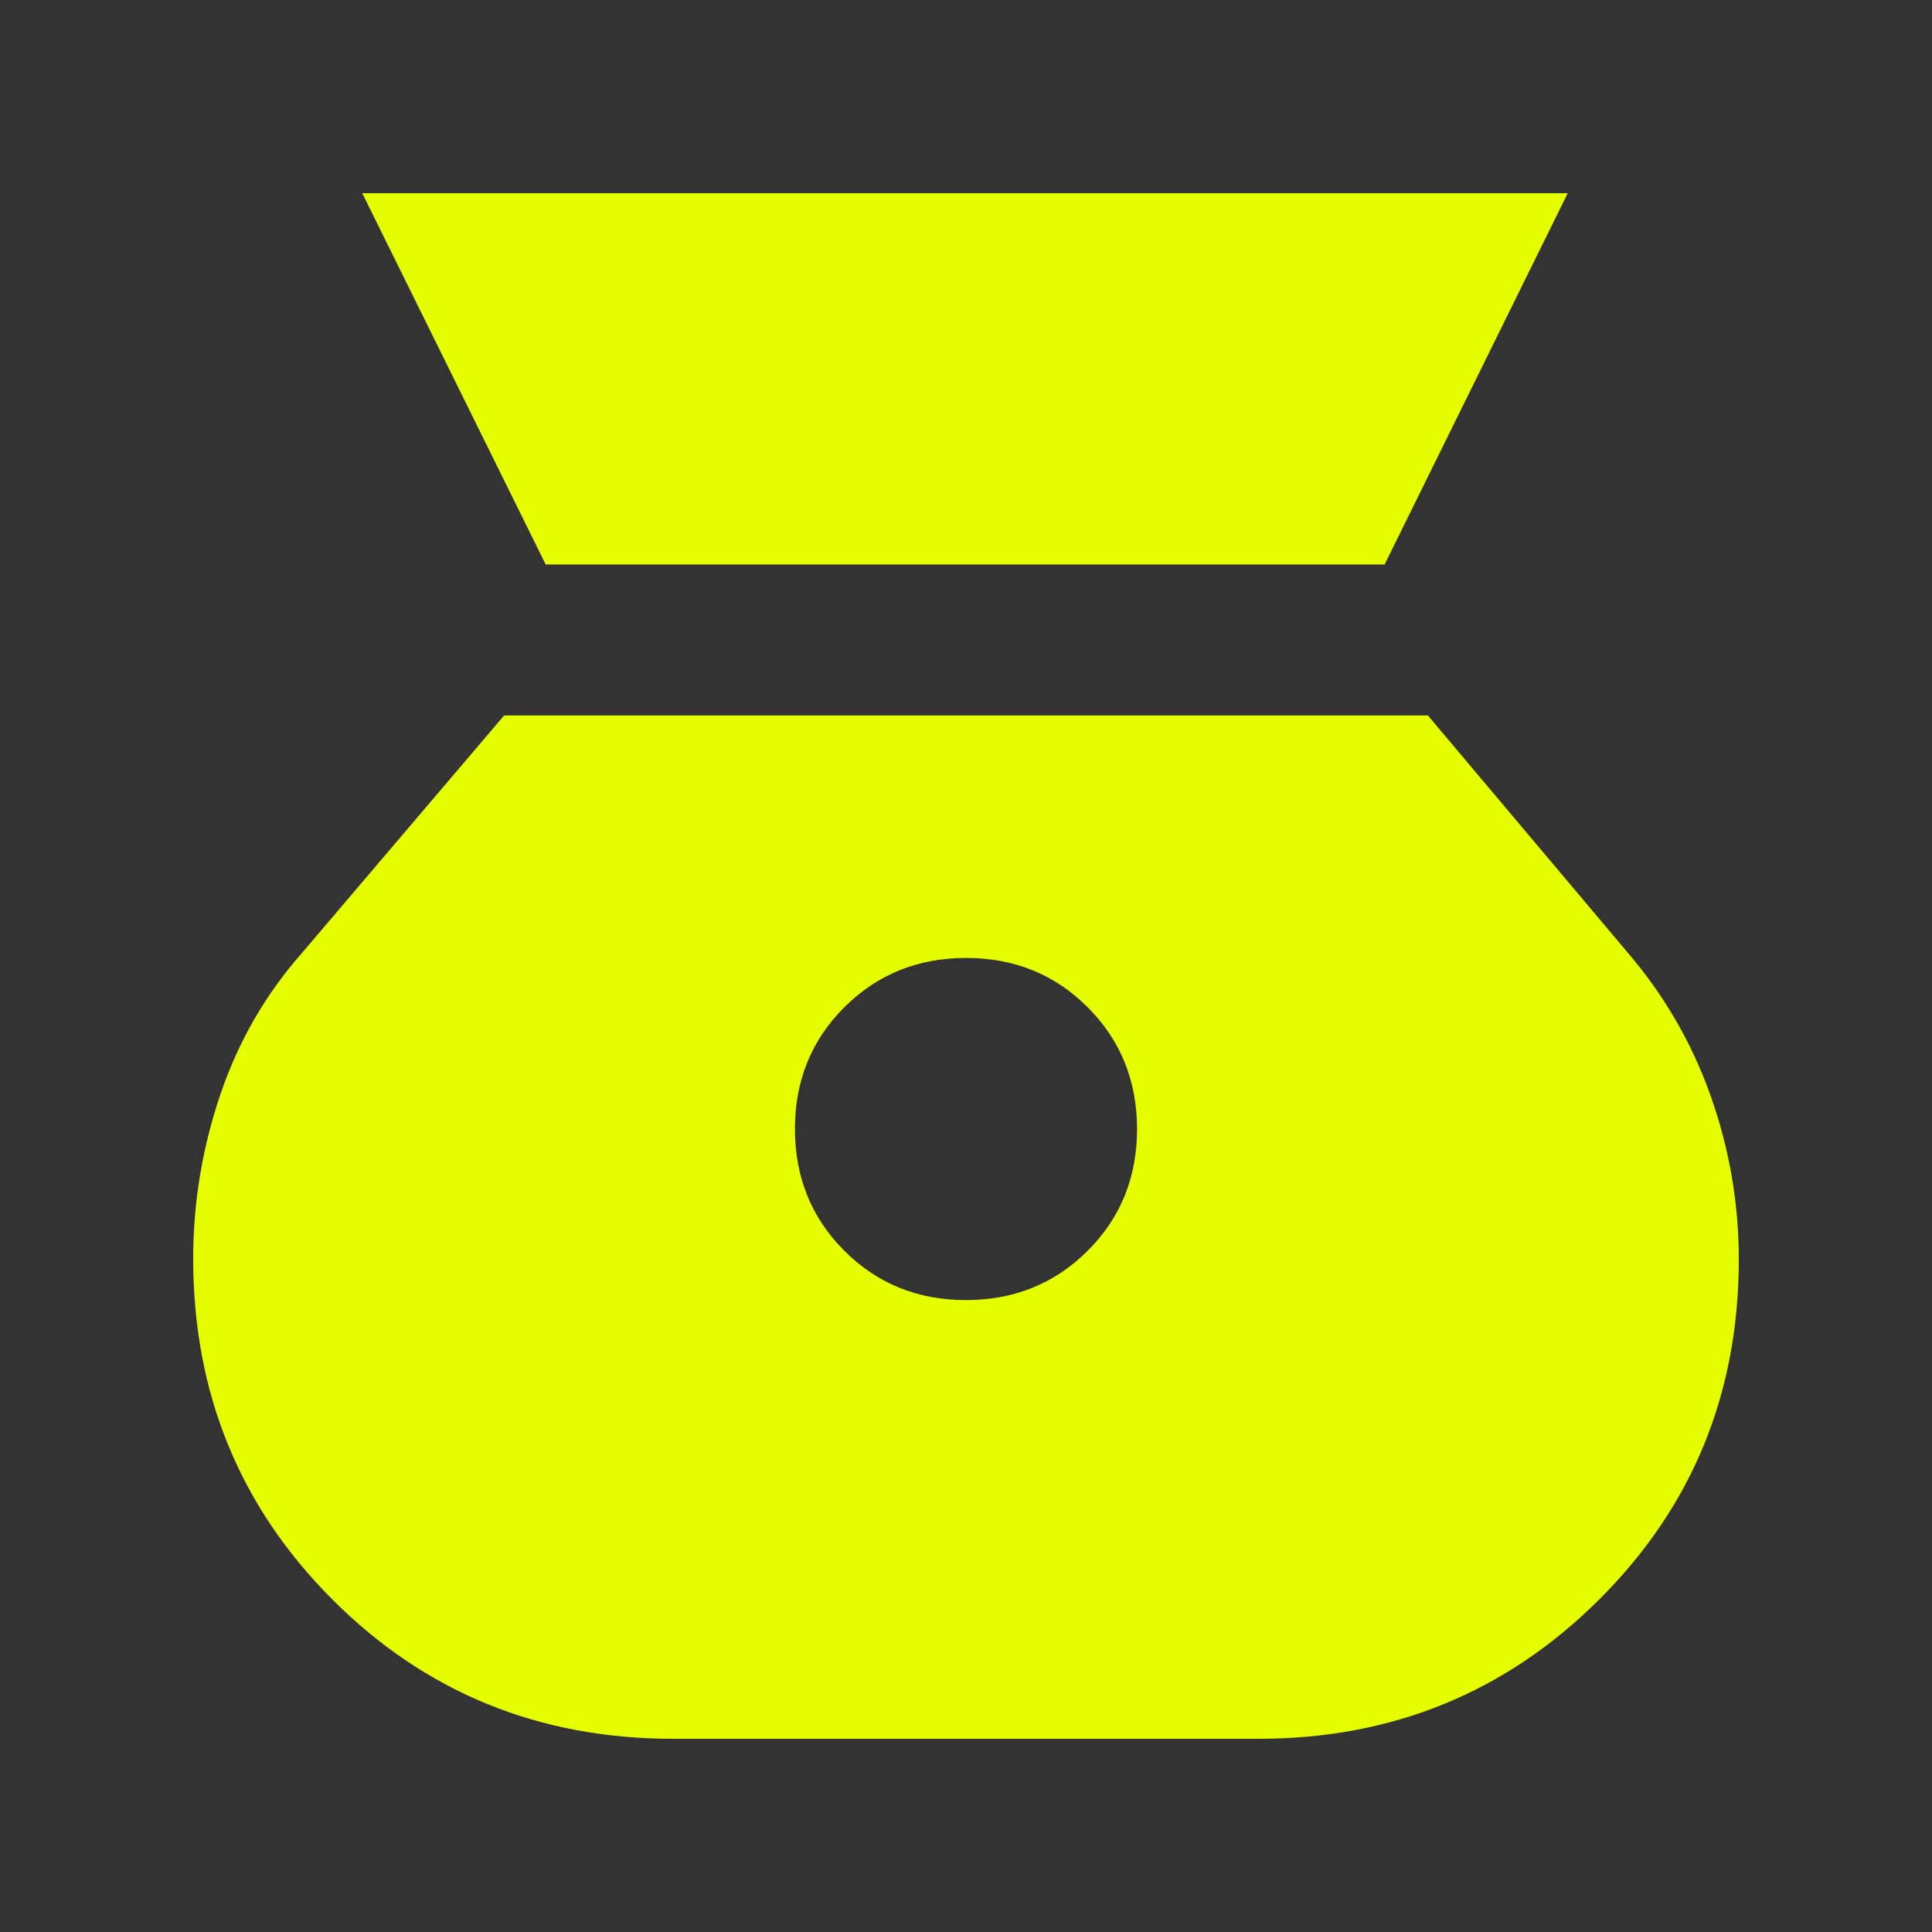 <svg xmlns="http://www.w3.org/2000/svg" height="24px" viewBox="0 -960 960 960" width="24px" fill="#e5ff00"><rect x="0" y="-960" width="960" height="960" fill="#333333" stroke="none"/><path d="M479.96-314q-35.96 0-60.46-24.54-24.5-24.55-24.5-60.5 0-35.96 24.54-60.46 24.55-24.5 60.5-24.5 35.96 0 60.46 24.54 24.5 24.55 24.5 60.5 0 35.96-24.54 60.46-24.55 24.5-60.5 24.5Zm-208.8-365.5H688L779-864H180l91.16 184.5ZM334.5-96h290.76q99.82 0 169.28-69.12Q864-234.23 864-334.24q0-41.76-14-81.26-14-39.5-41.5-71.5l-99-117.5h-459L150.5-487q-27.5 31-41 70.84Q96-376.33 96-334.55q0 100.05 69.14 169.3Q234.28-96 334.5-96Z"/></svg>